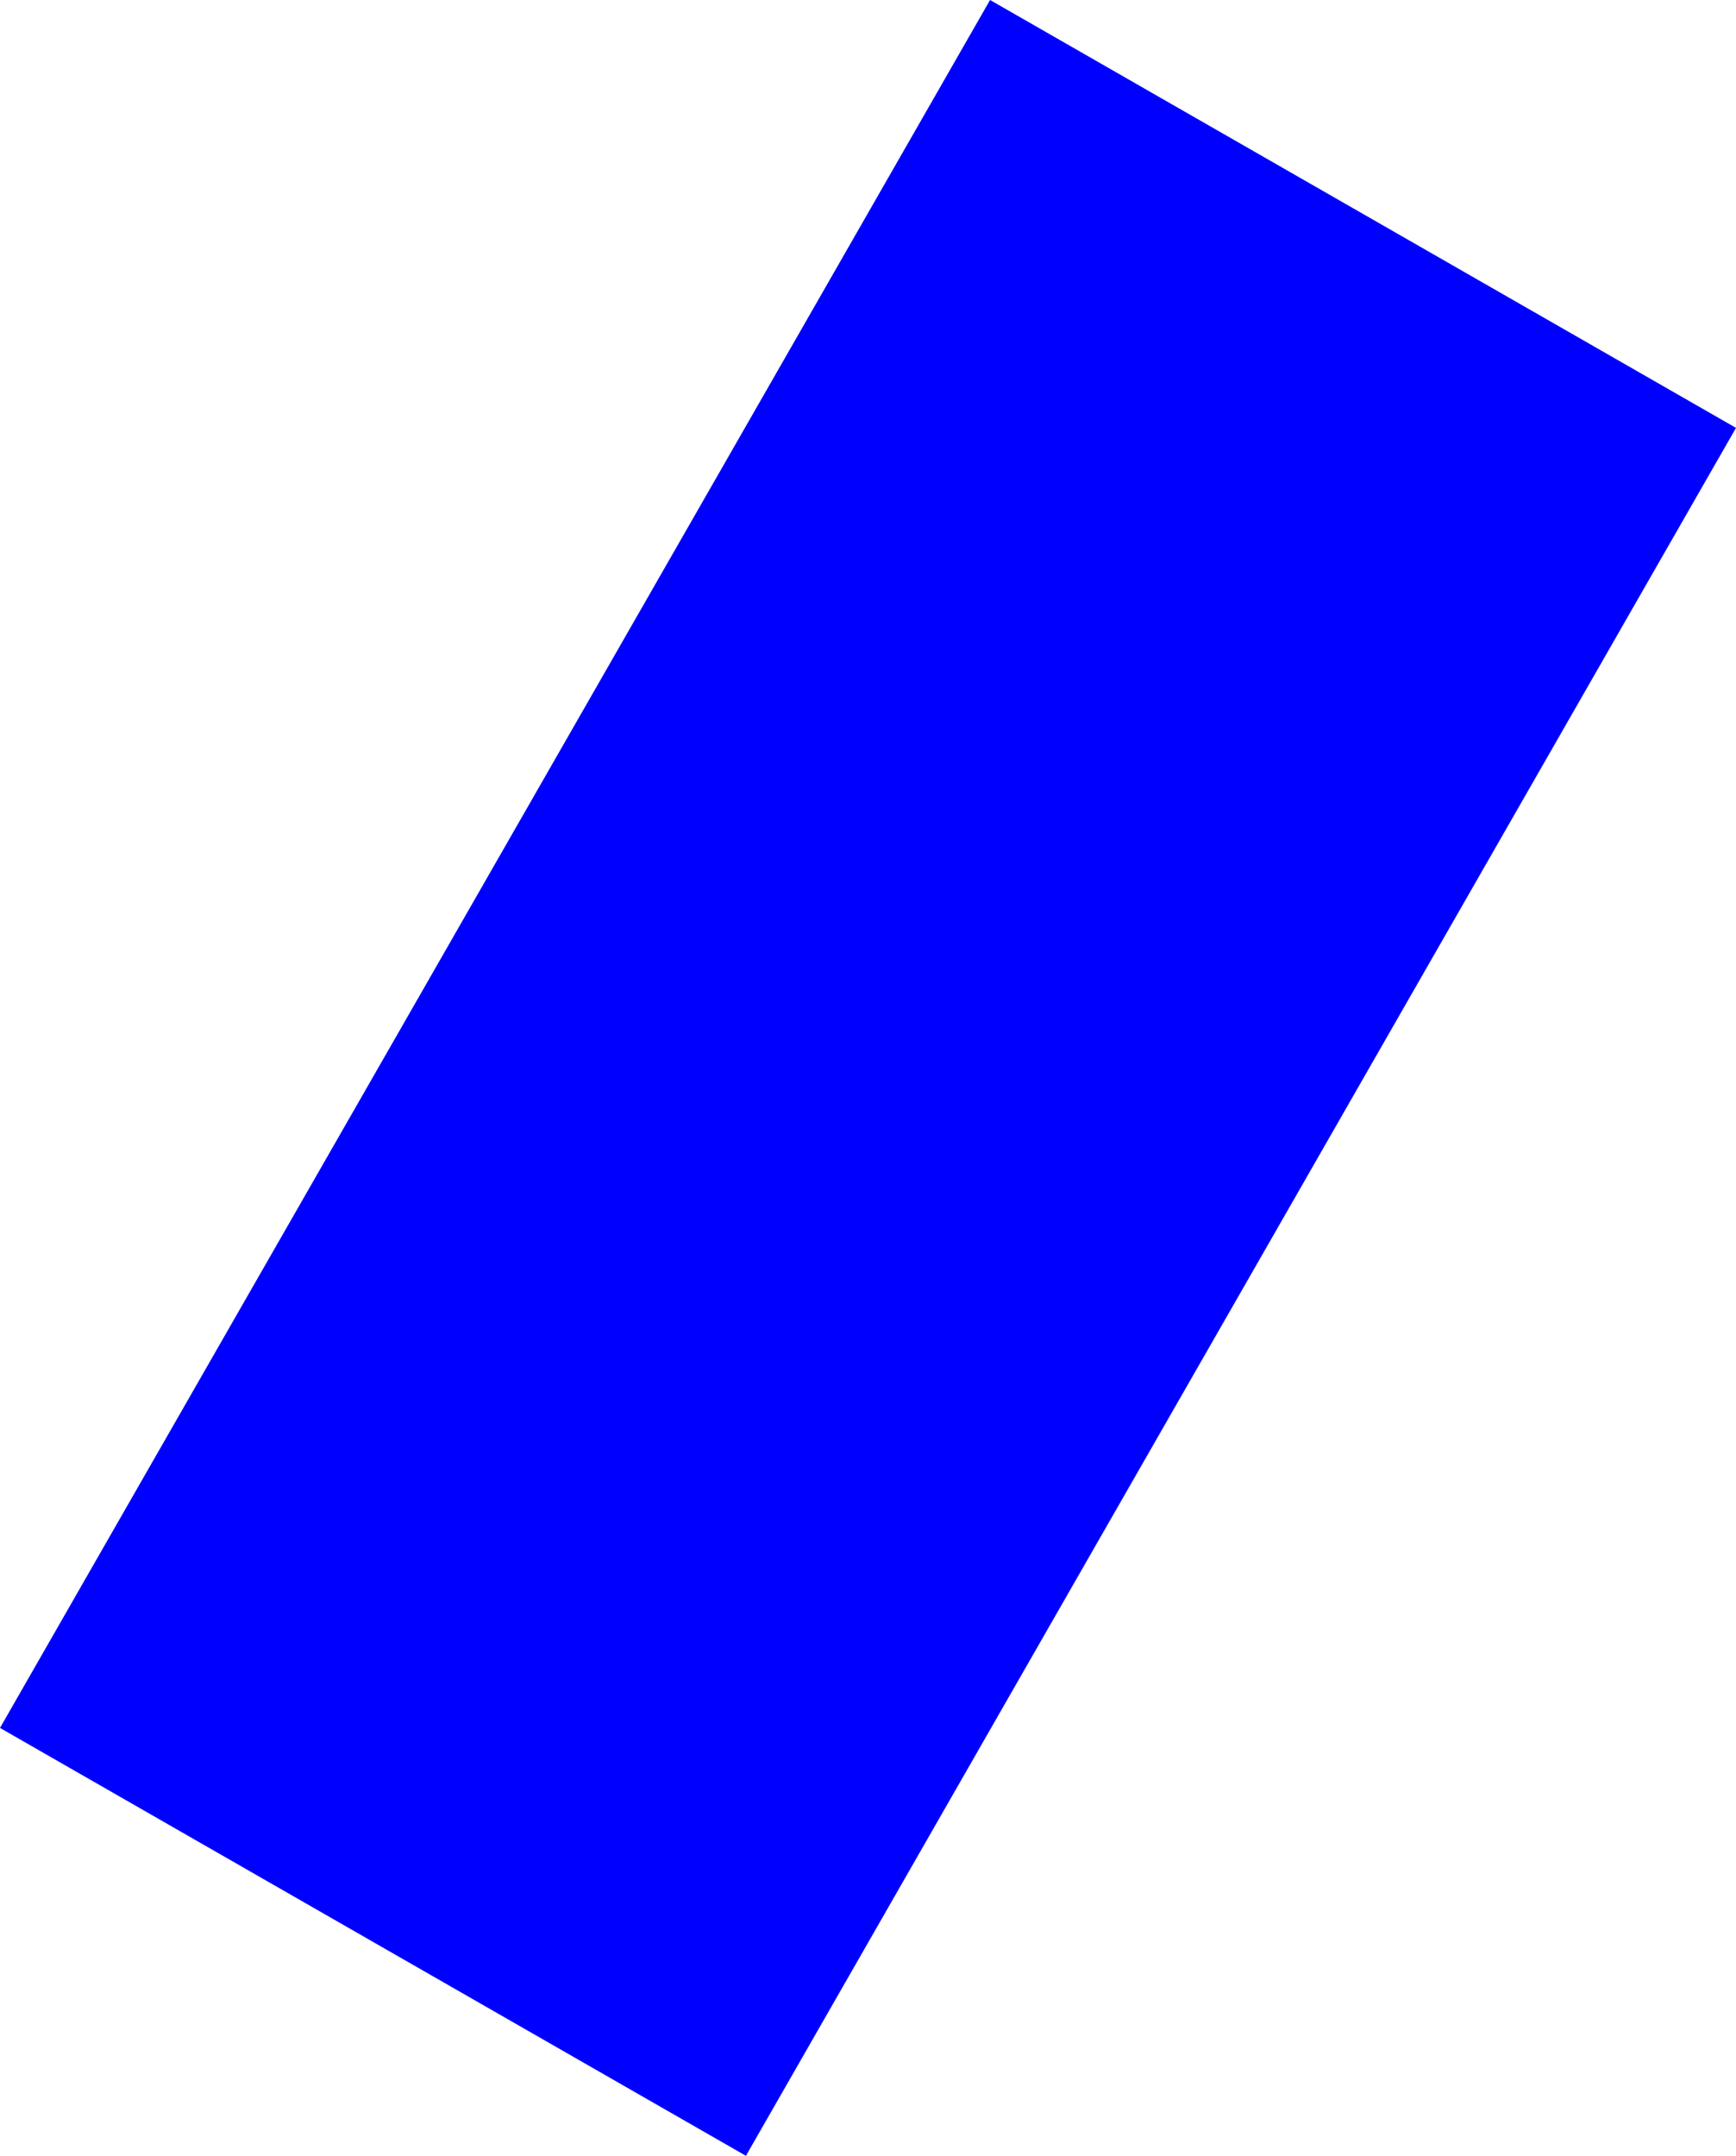 <?xml version="1.0" encoding="UTF-8" standalone="no"?>
<svg xmlns:xlink="http://www.w3.org/1999/xlink" height="302.8px" width="243.9px" xmlns="http://www.w3.org/2000/svg">
  <g transform="matrix(1.0, 0.0, 0.0, 1.0, -95.1, -107.65)">
    <path d="M339.0 167.75 L199.9 410.45 95.1 350.35 234.2 107.65 339.0 167.75" fill="#0000ff" fill-rule="evenodd" stroke="none"/>
  </g>
</svg>
